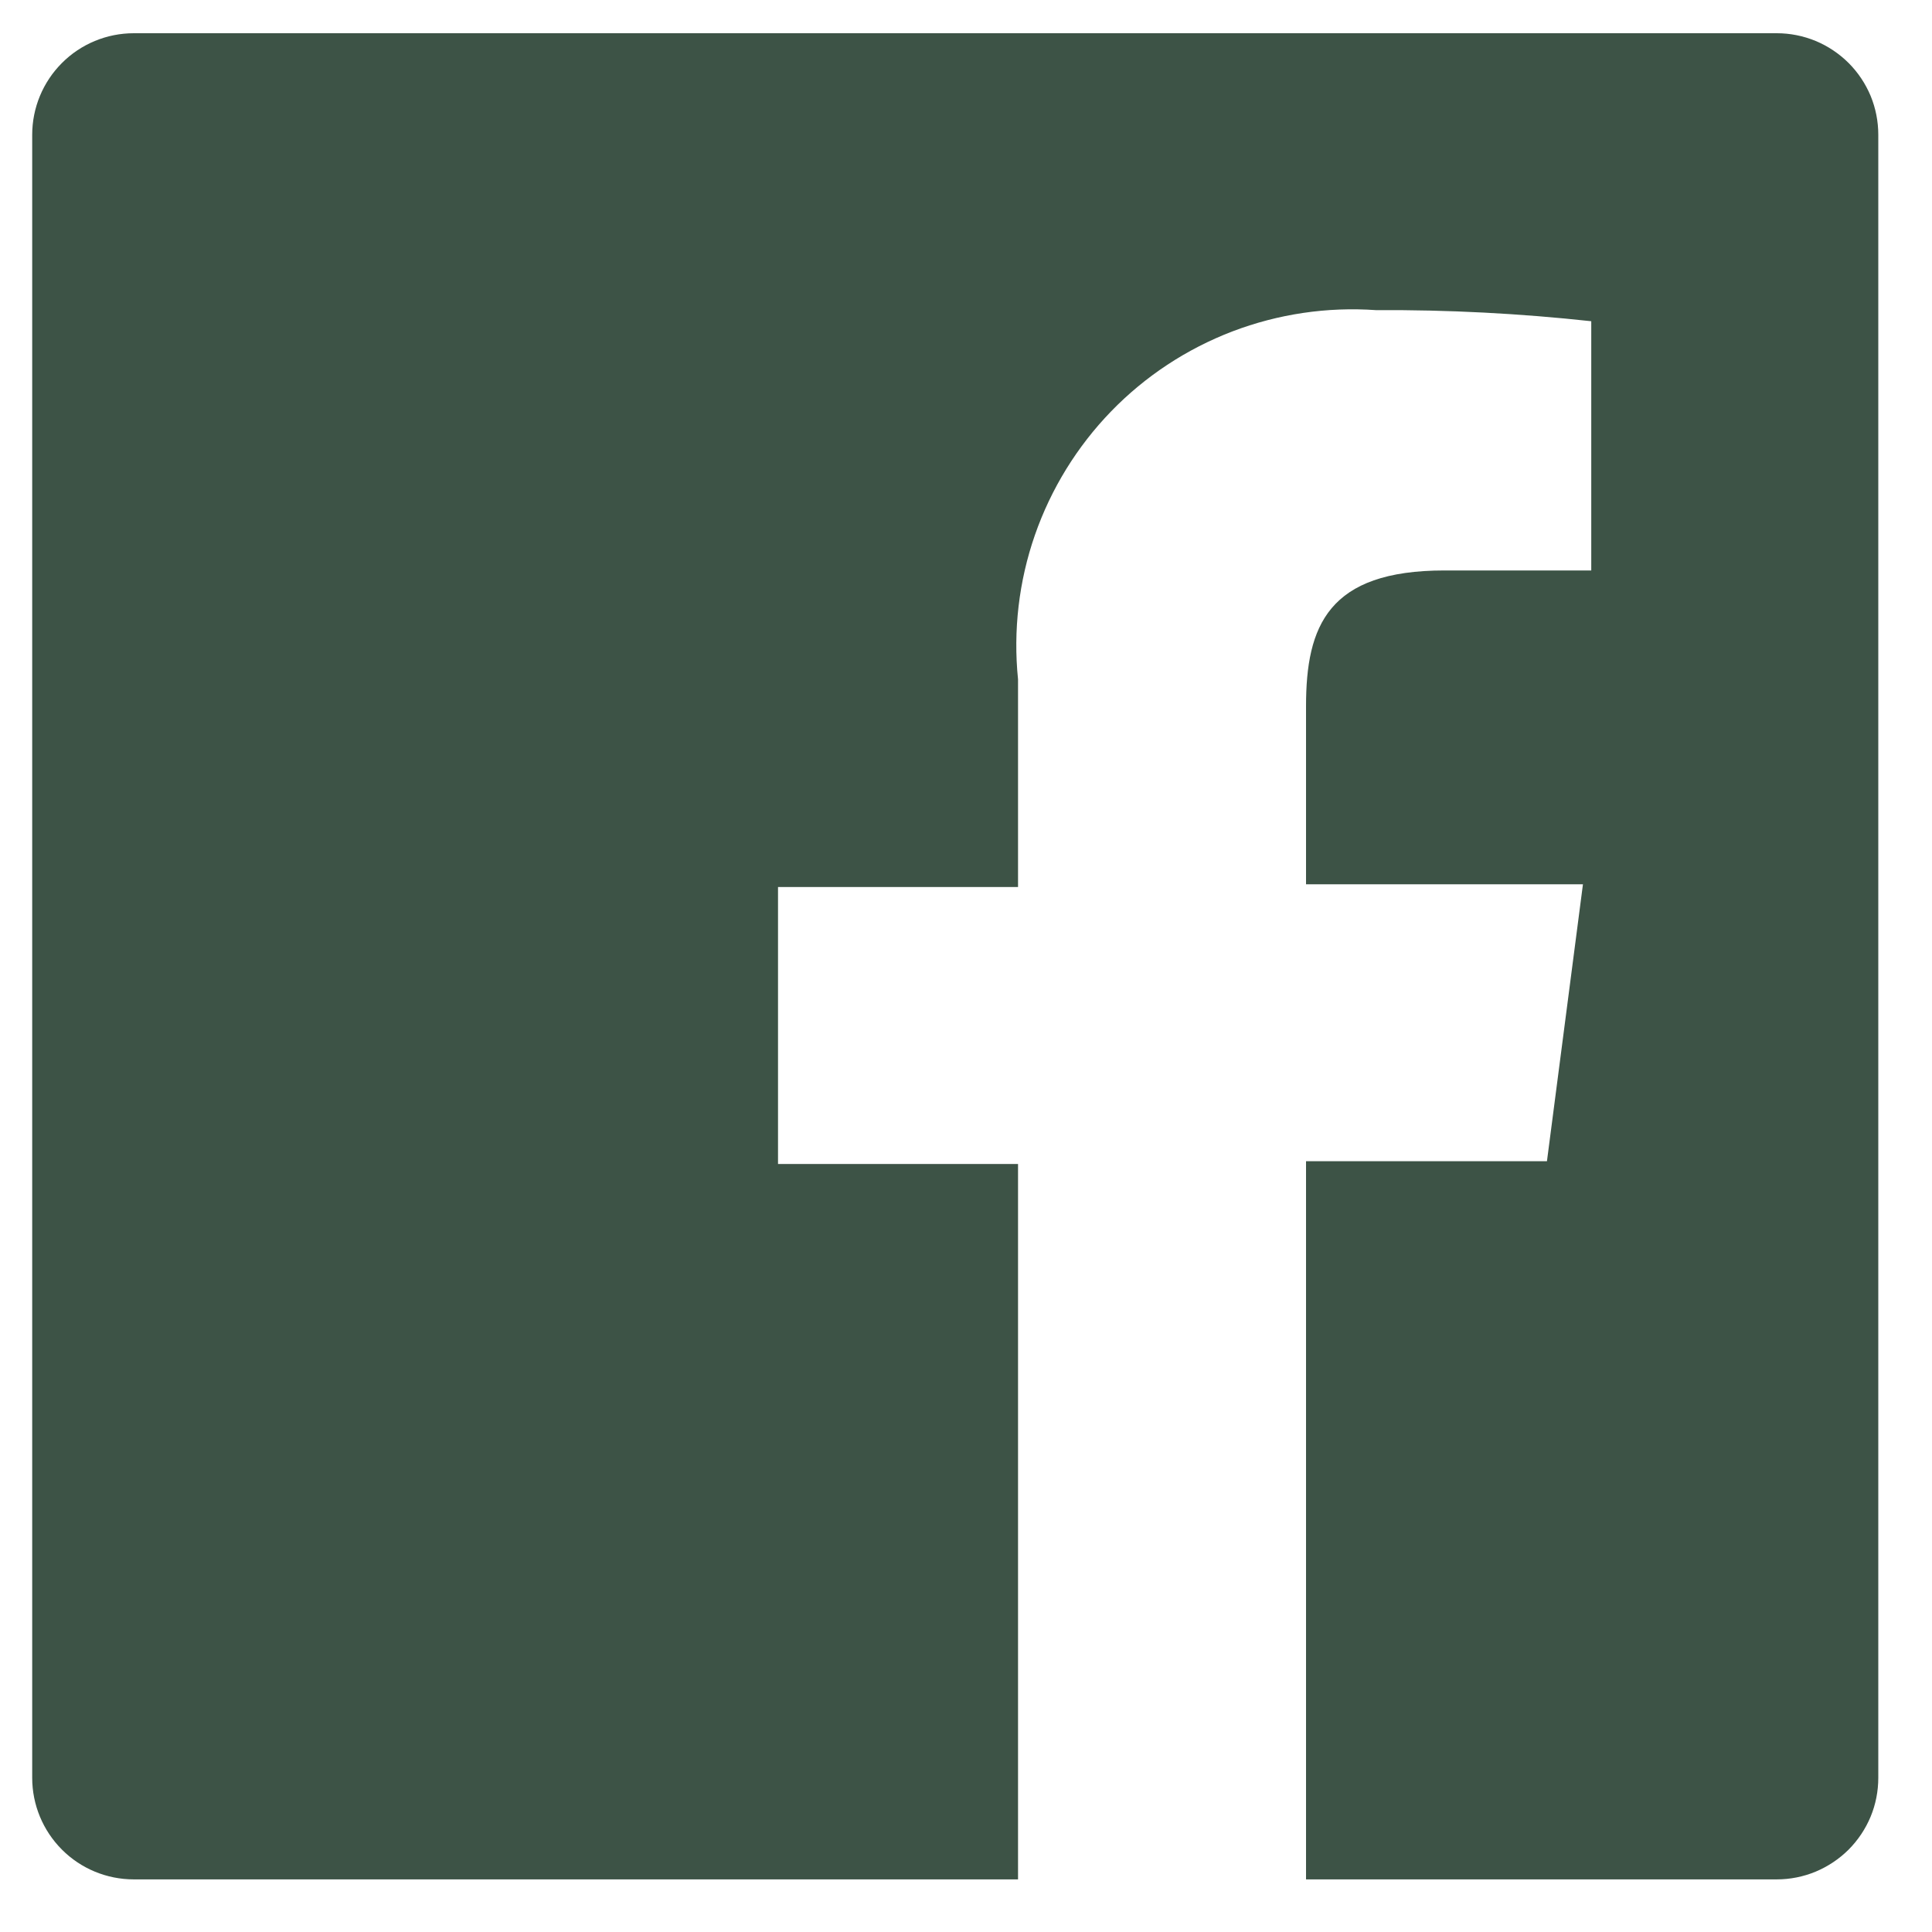 <svg width="30" height="30" viewBox="0 0 30 30" fill="#3d5346" xmlns="http://www.w3.org/2000/svg">
<path d="M27.59 0.516H2.077C1.659 0.516 1.257 0.682 0.962 0.978C0.666 1.274 0.5 1.675 0.5 2.093V27.606C0.5 28.024 0.666 28.425 0.962 28.721C1.257 29.017 1.659 29.183 2.077 29.183H15.808V18.074H12.081V13.774H15.808V10.549C15.731 9.792 15.82 9.027 16.07 8.308C16.32 7.59 16.724 6.934 17.253 6.388C17.783 5.841 18.426 5.418 19.137 5.146C19.848 4.875 20.61 4.762 21.369 4.816C22.485 4.809 23.6 4.867 24.709 4.988V8.858H22.43C20.624 8.858 20.28 9.718 20.28 10.965V13.731H24.58L24.021 18.031H20.28V29.183H27.59C27.797 29.183 28.002 29.142 28.193 29.063C28.384 28.983 28.558 28.867 28.705 28.721C28.851 28.574 28.967 28.401 29.047 28.209C29.126 28.018 29.166 27.813 29.166 27.606V2.093C29.166 1.886 29.126 1.681 29.047 1.489C28.967 1.298 28.851 1.124 28.705 0.978C28.558 0.832 28.384 0.715 28.193 0.636C28.002 0.557 27.797 0.516 27.59 0.516Z"/>
</svg>

